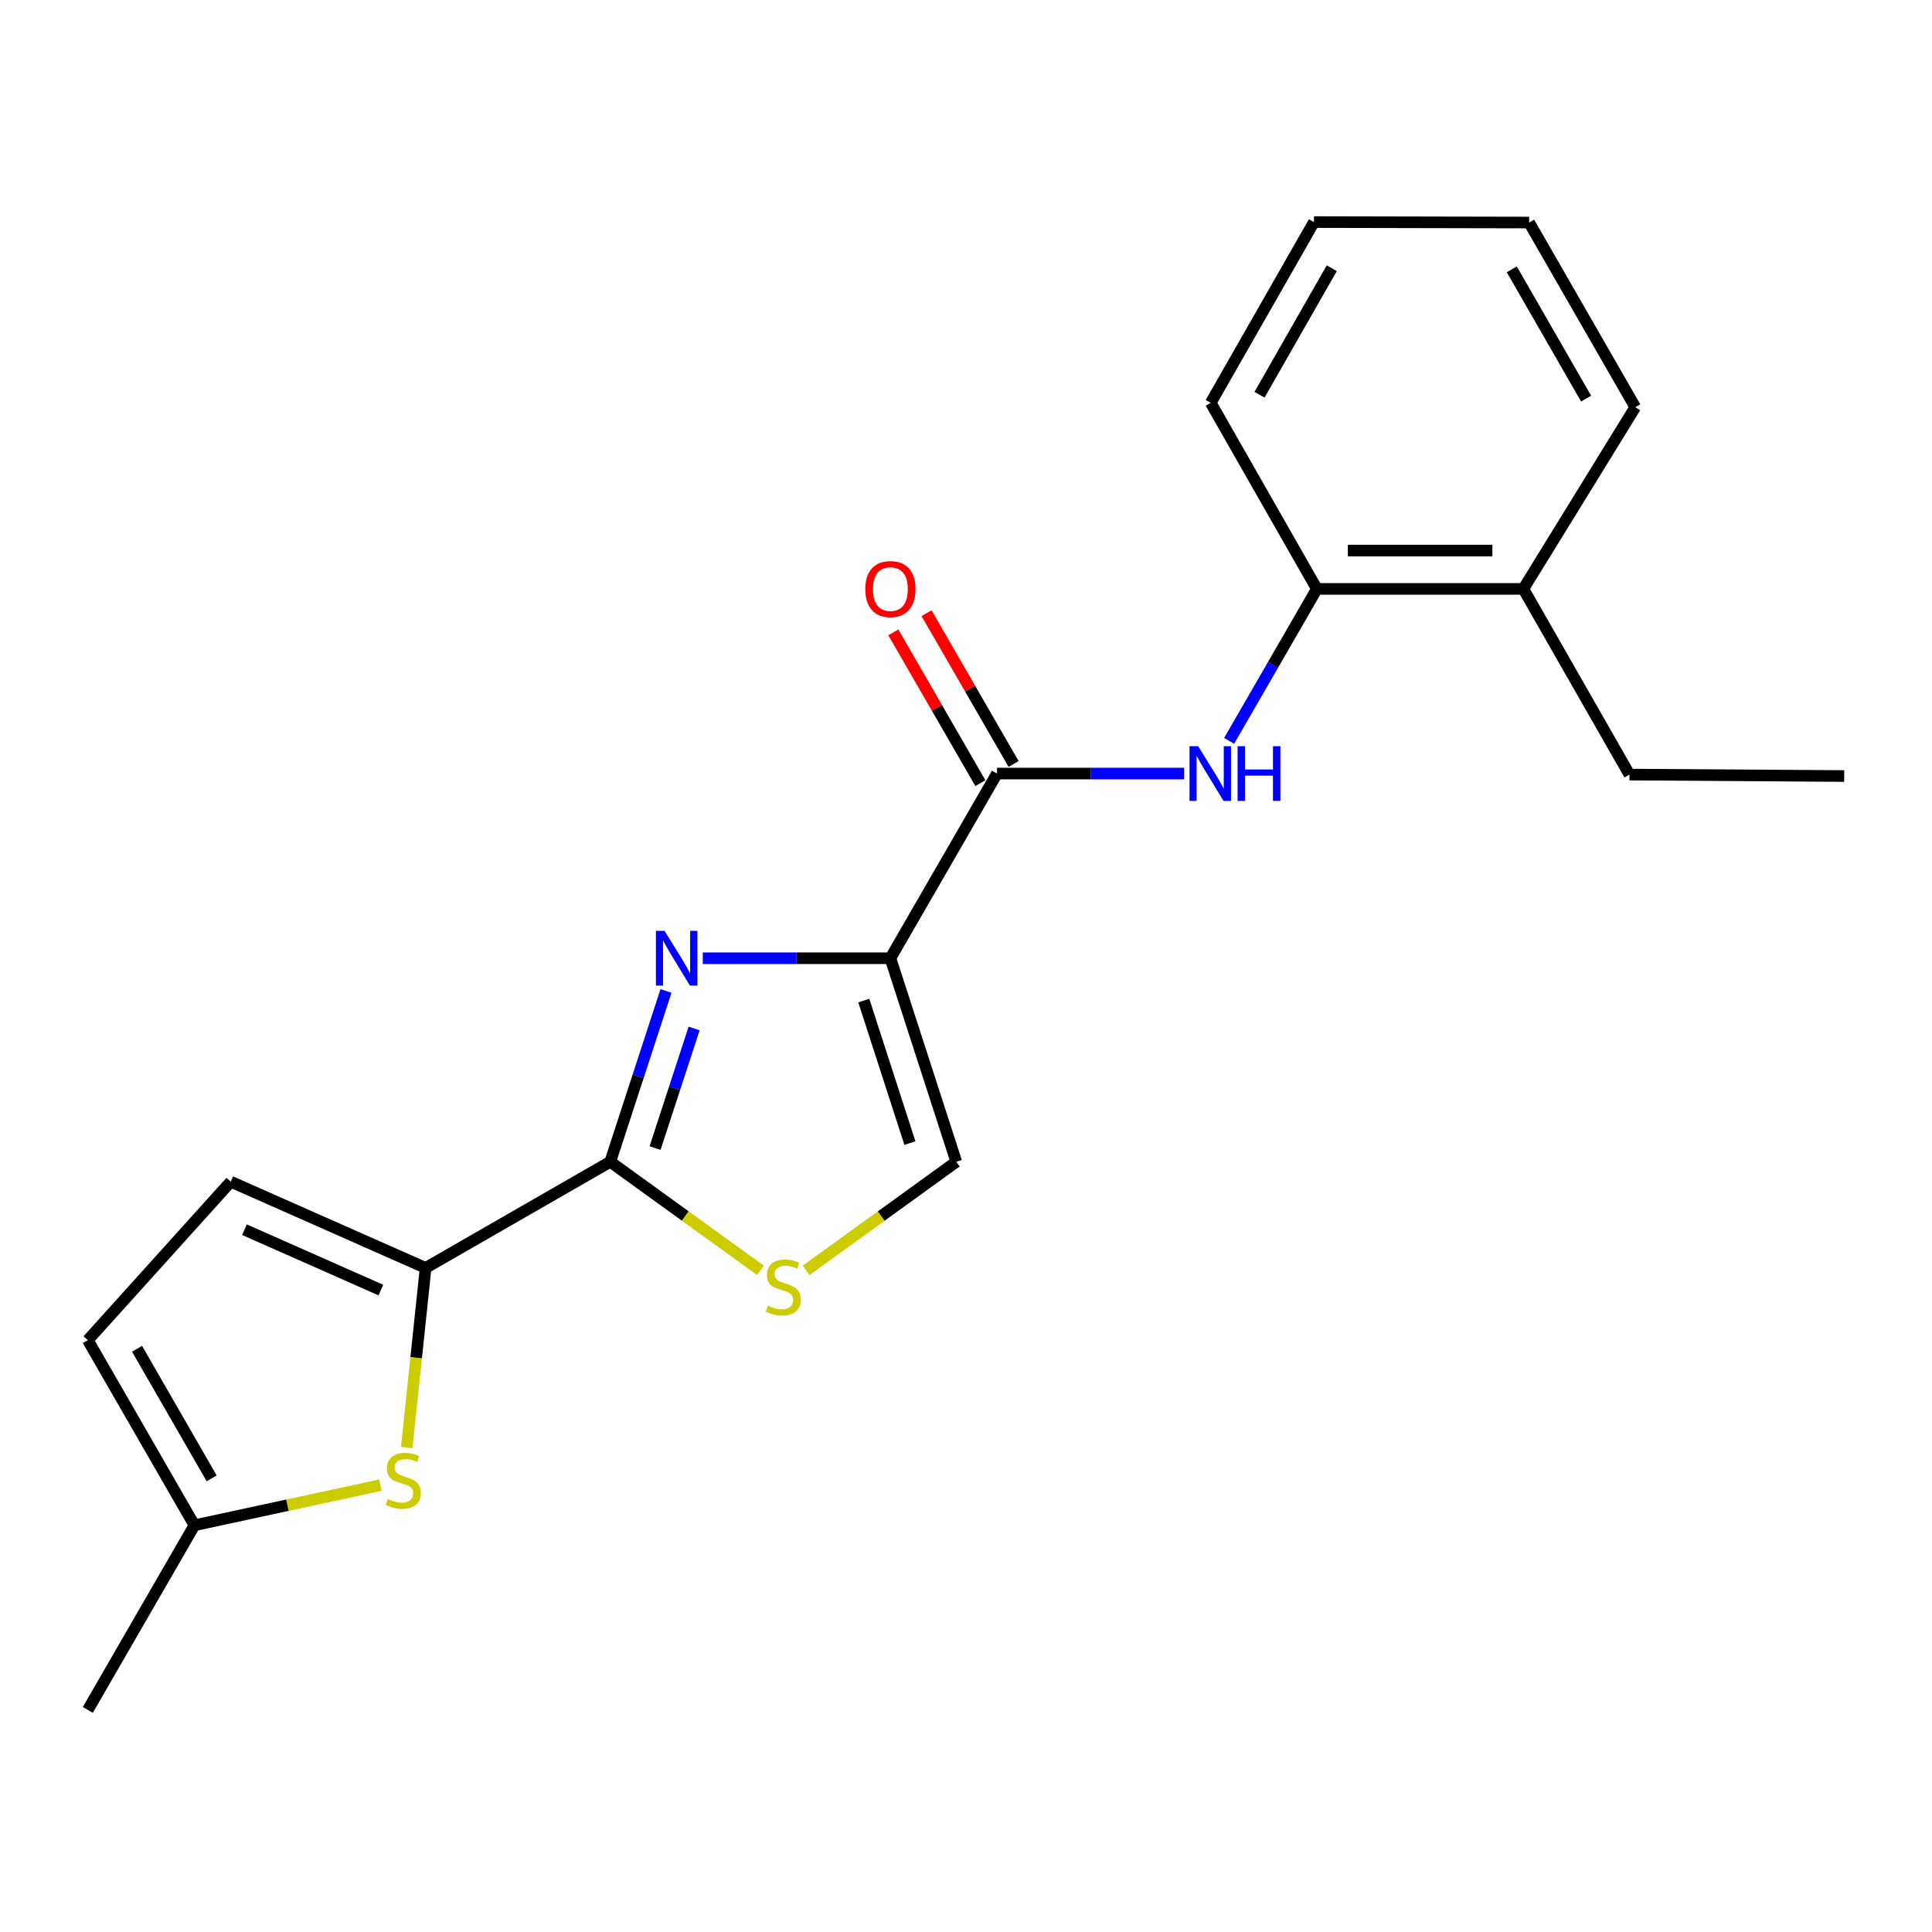 <?xml version='1.0' encoding='iso-8859-1'?>
<svg version='1.1' baseProfile='full'
              xmlns='http://www.w3.org/2000/svg'
                      xmlns:rdkit='http://www.rdkit.org/xml'
                      xmlns:xlink='http://www.w3.org/1999/xlink'
                  xml:space='preserve'
width='1000px' height='1000px' viewBox='0 0 1000 1000'>
<!-- END OF HEADER -->
<rect style='opacity:1.0;fill:#FFFFFF;stroke:none' width='1000' height='1000' x='0' y='0'> </rect>
<path class='bond-0' d='M 460.868,495.985 L 412.308,495.985' style='fill:none;fill-rule:evenodd;stroke:#000000;stroke-width:6px;stroke-linecap:butt;stroke-linejoin:miter;stroke-opacity:1' />
<path class='bond-0' d='M 412.308,495.985 L 363.748,495.985' style='fill:none;fill-rule:evenodd;stroke:#0000FF;stroke-width:6px;stroke-linecap:butt;stroke-linejoin:miter;stroke-opacity:1' />
<path class='bond-3' d='M 460.868,495.985 L 516.048,400.393' style='fill:none;fill-rule:evenodd;stroke:#000000;stroke-width:6px;stroke-linecap:butt;stroke-linejoin:miter;stroke-opacity:1' />
<path class='bond-6' d='M 460.868,495.985 L 494.971,601.339' style='fill:none;fill-rule:evenodd;stroke:#000000;stroke-width:6px;stroke-linecap:butt;stroke-linejoin:miter;stroke-opacity:1' />
<path class='bond-6' d='M 447.095,517.902 L 470.967,591.65' style='fill:none;fill-rule:evenodd;stroke:#000000;stroke-width:6px;stroke-linecap:butt;stroke-linejoin:miter;stroke-opacity:1' />
<path class='bond-1' d='M 344.717,512.916 L 330.29,557.127' style='fill:none;fill-rule:evenodd;stroke:#0000FF;stroke-width:6px;stroke-linecap:butt;stroke-linejoin:miter;stroke-opacity:1' />
<path class='bond-1' d='M 330.29,557.127 L 315.863,601.339' style='fill:none;fill-rule:evenodd;stroke:#000000;stroke-width:6px;stroke-linecap:butt;stroke-linejoin:miter;stroke-opacity:1' />
<path class='bond-1' d='M 359.263,532.338 L 349.164,563.286' style='fill:none;fill-rule:evenodd;stroke:#0000FF;stroke-width:6px;stroke-linecap:butt;stroke-linejoin:miter;stroke-opacity:1' />
<path class='bond-1' d='M 349.164,563.286 L 339.065,594.234' style='fill:none;fill-rule:evenodd;stroke:#000000;stroke-width:6px;stroke-linecap:butt;stroke-linejoin:miter;stroke-opacity:1' />
<path class='bond-2' d='M 315.863,601.339 L 220.293,656.276' style='fill:none;fill-rule:evenodd;stroke:#000000;stroke-width:6px;stroke-linecap:butt;stroke-linejoin:miter;stroke-opacity:1' />
<path class='bond-21' d='M 315.863,601.339 L 354.722,629.425' style='fill:none;fill-rule:evenodd;stroke:#000000;stroke-width:6px;stroke-linecap:butt;stroke-linejoin:miter;stroke-opacity:1' />
<path class='bond-21' d='M 354.722,629.425 L 393.58,657.511' style='fill:none;fill-rule:evenodd;stroke:#CCCC00;stroke-width:6px;stroke-linecap:butt;stroke-linejoin:miter;stroke-opacity:1' />
<path class='bond-5' d='M 220.293,656.276 L 215.407,702.773' style='fill:none;fill-rule:evenodd;stroke:#000000;stroke-width:6px;stroke-linecap:butt;stroke-linejoin:miter;stroke-opacity:1' />
<path class='bond-5' d='M 215.407,702.773 L 210.52,749.27' style='fill:none;fill-rule:evenodd;stroke:#CCCC00;stroke-width:6px;stroke-linecap:butt;stroke-linejoin:miter;stroke-opacity:1' />
<path class='bond-8' d='M 220.293,656.276 L 119.44,611.64' style='fill:none;fill-rule:evenodd;stroke:#000000;stroke-width:6px;stroke-linecap:butt;stroke-linejoin:miter;stroke-opacity:1' />
<path class='bond-8' d='M 197.13,667.735 L 126.533,636.49' style='fill:none;fill-rule:evenodd;stroke:#000000;stroke-width:6px;stroke-linecap:butt;stroke-linejoin:miter;stroke-opacity:1' />
<path class='bond-7' d='M 516.048,400.393 L 564.489,400.393' style='fill:none;fill-rule:evenodd;stroke:#000000;stroke-width:6px;stroke-linecap:butt;stroke-linejoin:miter;stroke-opacity:1' />
<path class='bond-7' d='M 564.489,400.393 L 612.931,400.393' style='fill:none;fill-rule:evenodd;stroke:#0000FF;stroke-width:6px;stroke-linecap:butt;stroke-linejoin:miter;stroke-opacity:1' />
<path class='bond-12' d='M 524.644,395.43 L 502.112,356.404' style='fill:none;fill-rule:evenodd;stroke:#000000;stroke-width:6px;stroke-linecap:butt;stroke-linejoin:miter;stroke-opacity:1' />
<path class='bond-12' d='M 502.112,356.404 L 479.579,317.378' style='fill:none;fill-rule:evenodd;stroke:#FF0000;stroke-width:6px;stroke-linecap:butt;stroke-linejoin:miter;stroke-opacity:1' />
<path class='bond-12' d='M 507.451,405.357 L 484.919,366.331' style='fill:none;fill-rule:evenodd;stroke:#000000;stroke-width:6px;stroke-linecap:butt;stroke-linejoin:miter;stroke-opacity:1' />
<path class='bond-12' d='M 484.919,366.331 L 462.386,327.305' style='fill:none;fill-rule:evenodd;stroke:#FF0000;stroke-width:6px;stroke-linecap:butt;stroke-linejoin:miter;stroke-opacity:1' />
<path class='bond-4' d='M 417.265,657.51 L 456.118,629.424' style='fill:none;fill-rule:evenodd;stroke:#CCCC00;stroke-width:6px;stroke-linecap:butt;stroke-linejoin:miter;stroke-opacity:1' />
<path class='bond-4' d='M 456.118,629.424 L 494.971,601.339' style='fill:none;fill-rule:evenodd;stroke:#000000;stroke-width:6px;stroke-linecap:butt;stroke-linejoin:miter;stroke-opacity:1' />
<path class='bond-9' d='M 196.901,768.707 L 148.768,779.093' style='fill:none;fill-rule:evenodd;stroke:#CCCC00;stroke-width:6px;stroke-linecap:butt;stroke-linejoin:miter;stroke-opacity:1' />
<path class='bond-9' d='M 148.768,779.093 L 100.635,789.479' style='fill:none;fill-rule:evenodd;stroke:#000000;stroke-width:6px;stroke-linecap:butt;stroke-linejoin:miter;stroke-opacity:1' />
<path class='bond-10' d='M 636.199,383.474 L 658.905,344.149' style='fill:none;fill-rule:evenodd;stroke:#0000FF;stroke-width:6px;stroke-linecap:butt;stroke-linejoin:miter;stroke-opacity:1' />
<path class='bond-10' d='M 658.905,344.149 L 681.611,304.823' style='fill:none;fill-rule:evenodd;stroke:#000000;stroke-width:6px;stroke-linecap:butt;stroke-linejoin:miter;stroke-opacity:1' />
<path class='bond-11' d='M 119.44,611.64 L 45.455,693.666' style='fill:none;fill-rule:evenodd;stroke:#000000;stroke-width:6px;stroke-linecap:butt;stroke-linejoin:miter;stroke-opacity:1' />
<path class='bond-14' d='M 100.635,789.479 L 45.455,885.049' style='fill:none;fill-rule:evenodd;stroke:#000000;stroke-width:6px;stroke-linecap:butt;stroke-linejoin:miter;stroke-opacity:1' />
<path class='bond-22' d='M 100.635,789.479 L 45.455,693.666' style='fill:none;fill-rule:evenodd;stroke:#000000;stroke-width:6px;stroke-linecap:butt;stroke-linejoin:miter;stroke-opacity:1' />
<path class='bond-22' d='M 109.562,765.199 L 70.936,698.13' style='fill:none;fill-rule:evenodd;stroke:#000000;stroke-width:6px;stroke-linecap:butt;stroke-linejoin:miter;stroke-opacity:1' />
<path class='bond-13' d='M 681.611,304.823 L 788.486,304.823' style='fill:none;fill-rule:evenodd;stroke:#000000;stroke-width:6px;stroke-linecap:butt;stroke-linejoin:miter;stroke-opacity:1' />
<path class='bond-13' d='M 697.642,284.97 L 772.455,284.97' style='fill:none;fill-rule:evenodd;stroke:#000000;stroke-width:6px;stroke-linecap:butt;stroke-linejoin:miter;stroke-opacity:1' />
<path class='bond-15' d='M 681.611,304.823 L 626.673,208.503' style='fill:none;fill-rule:evenodd;stroke:#000000;stroke-width:6px;stroke-linecap:butt;stroke-linejoin:miter;stroke-opacity:1' />
<path class='bond-16' d='M 788.486,304.823 L 843.402,400.923' style='fill:none;fill-rule:evenodd;stroke:#000000;stroke-width:6px;stroke-linecap:butt;stroke-linejoin:miter;stroke-opacity:1' />
<path class='bond-17' d='M 788.486,304.823 L 846.413,210.764' style='fill:none;fill-rule:evenodd;stroke:#000000;stroke-width:6px;stroke-linecap:butt;stroke-linejoin:miter;stroke-opacity:1' />
<path class='bond-19' d='M 626.673,208.503 L 680.1,114.951' style='fill:none;fill-rule:evenodd;stroke:#000000;stroke-width:6px;stroke-linecap:butt;stroke-linejoin:miter;stroke-opacity:1' />
<path class='bond-19' d='M 651.927,204.316 L 689.326,138.829' style='fill:none;fill-rule:evenodd;stroke:#000000;stroke-width:6px;stroke-linecap:butt;stroke-linejoin:miter;stroke-opacity:1' />
<path class='bond-18' d='M 843.402,400.923 L 954.545,401.673' style='fill:none;fill-rule:evenodd;stroke:#000000;stroke-width:6px;stroke-linecap:butt;stroke-linejoin:miter;stroke-opacity:1' />
<path class='bond-23' d='M 846.413,210.764 L 791.475,115.183' style='fill:none;fill-rule:evenodd;stroke:#000000;stroke-width:6px;stroke-linecap:butt;stroke-linejoin:miter;stroke-opacity:1' />
<path class='bond-23' d='M 820.96,206.32 L 782.503,139.413' style='fill:none;fill-rule:evenodd;stroke:#000000;stroke-width:6px;stroke-linecap:butt;stroke-linejoin:miter;stroke-opacity:1' />
<path class='bond-20' d='M 680.1,114.951 L 791.475,115.183' style='fill:none;fill-rule:evenodd;stroke:#000000;stroke-width:6px;stroke-linecap:butt;stroke-linejoin:miter;stroke-opacity:1' />
<path  class='atom-1' d='M 343.982 481.825
L 353.262 496.825
Q 354.182 498.305, 355.662 500.985
Q 357.142 503.665, 357.222 503.825
L 357.222 481.825
L 360.982 481.825
L 360.982 510.145
L 357.102 510.145
L 347.142 493.745
Q 345.982 491.825, 344.742 489.625
Q 343.542 487.425, 343.182 486.745
L 343.182 510.145
L 339.502 510.145
L 339.502 481.825
L 343.982 481.825
' fill='#0000FF'/>
<path  class='atom-5' d='M 397.423 675.79
Q 397.743 675.91, 399.063 676.47
Q 400.383 677.03, 401.823 677.39
Q 403.303 677.71, 404.743 677.71
Q 407.423 677.71, 408.983 676.43
Q 410.543 675.11, 410.543 672.83
Q 410.543 671.27, 409.743 670.31
Q 408.983 669.35, 407.783 668.83
Q 406.583 668.31, 404.583 667.71
Q 402.063 666.95, 400.543 666.23
Q 399.063 665.51, 397.983 663.99
Q 396.943 662.47, 396.943 659.91
Q 396.943 656.35, 399.343 654.15
Q 401.783 651.95, 406.583 651.95
Q 409.863 651.95, 413.583 653.51
L 412.663 656.59
Q 409.263 655.19, 406.703 655.19
Q 403.943 655.19, 402.423 656.35
Q 400.903 657.47, 400.943 659.43
Q 400.943 660.95, 401.703 661.87
Q 402.503 662.79, 403.623 663.31
Q 404.783 663.83, 406.703 664.43
Q 409.263 665.23, 410.783 666.03
Q 412.303 666.83, 413.383 668.47
Q 414.503 670.07, 414.503 672.83
Q 414.503 676.75, 411.863 678.87
Q 409.263 680.95, 404.903 680.95
Q 402.383 680.95, 400.463 680.39
Q 398.583 679.87, 396.343 678.95
L 397.423 675.79
' fill='#CCCC00'/>
<path  class='atom-6' d='M 200.745 775.872
Q 201.065 775.992, 202.385 776.552
Q 203.705 777.112, 205.145 777.472
Q 206.625 777.792, 208.065 777.792
Q 210.745 777.792, 212.305 776.512
Q 213.865 775.192, 213.865 772.912
Q 213.865 771.352, 213.065 770.392
Q 212.305 769.432, 211.105 768.912
Q 209.905 768.392, 207.905 767.792
Q 205.385 767.032, 203.865 766.312
Q 202.385 765.592, 201.305 764.072
Q 200.265 762.552, 200.265 759.992
Q 200.265 756.432, 202.665 754.232
Q 205.105 752.032, 209.905 752.032
Q 213.185 752.032, 216.905 753.592
L 215.985 756.672
Q 212.585 755.272, 210.025 755.272
Q 207.265 755.272, 205.745 756.432
Q 204.225 757.552, 204.265 759.512
Q 204.265 761.032, 205.025 761.952
Q 205.825 762.872, 206.945 763.392
Q 208.105 763.912, 210.025 764.512
Q 212.585 765.312, 214.105 766.112
Q 215.625 766.912, 216.705 768.552
Q 217.825 770.152, 217.825 772.912
Q 217.825 776.832, 215.185 778.952
Q 212.585 781.032, 208.225 781.032
Q 205.705 781.032, 203.785 780.472
Q 201.905 779.952, 199.665 779.032
L 200.745 775.872
' fill='#CCCC00'/>
<path  class='atom-8' d='M 620.171 386.233
L 629.451 401.233
Q 630.371 402.713, 631.851 405.393
Q 633.331 408.073, 633.411 408.233
L 633.411 386.233
L 637.171 386.233
L 637.171 414.553
L 633.291 414.553
L 623.331 398.153
Q 622.171 396.233, 620.931 394.033
Q 619.731 391.833, 619.371 391.153
L 619.371 414.553
L 615.691 414.553
L 615.691 386.233
L 620.171 386.233
' fill='#0000FF'/>
<path  class='atom-8' d='M 640.571 386.233
L 644.411 386.233
L 644.411 398.273
L 658.891 398.273
L 658.891 386.233
L 662.731 386.233
L 662.731 414.553
L 658.891 414.553
L 658.891 401.473
L 644.411 401.473
L 644.411 414.553
L 640.571 414.553
L 640.571 386.233
' fill='#0000FF'/>
<path  class='atom-13' d='M 447.868 304.903
Q 447.868 298.103, 451.228 294.303
Q 454.588 290.503, 460.868 290.503
Q 467.148 290.503, 470.508 294.303
Q 473.868 298.103, 473.868 304.903
Q 473.868 311.783, 470.468 315.703
Q 467.068 319.583, 460.868 319.583
Q 454.628 319.583, 451.228 315.703
Q 447.868 311.823, 447.868 304.903
M 460.868 316.383
Q 465.188 316.383, 467.508 313.503
Q 469.868 310.583, 469.868 304.903
Q 469.868 299.343, 467.508 296.543
Q 465.188 293.703, 460.868 293.703
Q 456.548 293.703, 454.188 296.503
Q 451.868 299.303, 451.868 304.903
Q 451.868 310.623, 454.188 313.503
Q 456.548 316.383, 460.868 316.383
' fill='#FF0000'/>
</svg>
